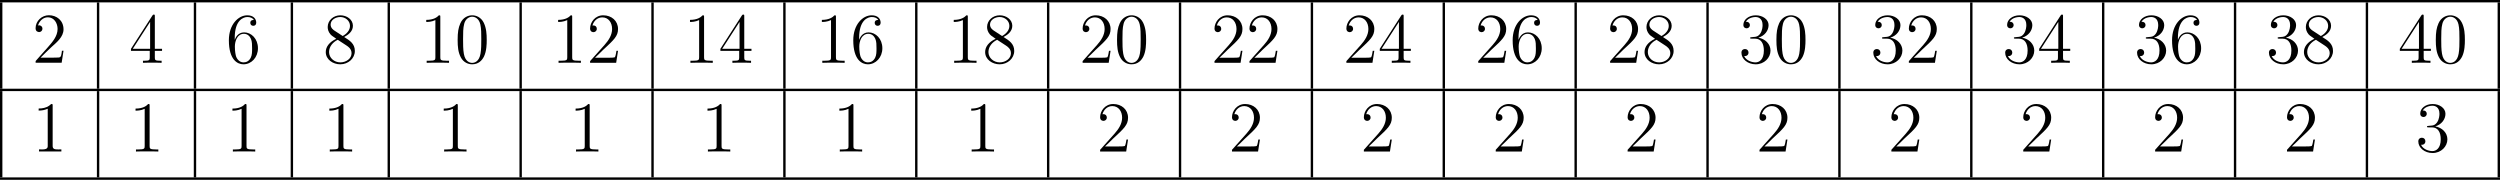 <?xml version='1.0' encoding='UTF-8'?>
<!-- This file was generated by dvisvgm 2.13.3 -->
<svg version='1.1' xmlns='http://www.w3.org/2000/svg' xmlns:xlink='http://www.w3.org/1999/xlink' width='836.656pt' height='60.174pt' viewBox='106.082 963.657 836.656 60.174'>
<defs>
<path id='g5-48' d='M5.356-3.826C5.356-4.818 5.296-5.786 4.866-6.695C4.376-7.687 3.515-7.95 2.929-7.95C2.236-7.95 1.387-7.603 .944-6.611C.61-5.858 .49-5.117 .49-3.826C.49-2.666 .574-1.793 1.004-.944C1.47-.036 2.295 .251 2.917 .251C3.957 .251 4.555-.371 4.902-1.064C5.332-1.961 5.356-3.132 5.356-3.826ZM2.917 .012C2.534 .012 1.757-.203 1.53-1.506C1.399-2.224 1.399-3.132 1.399-3.969C1.399-4.949 1.399-5.834 1.59-6.539C1.793-7.34 2.403-7.711 2.917-7.711C3.371-7.711 4.065-7.436 4.292-6.408C4.447-5.727 4.447-4.782 4.447-3.969C4.447-3.168 4.447-2.26 4.316-1.53C4.089-.215 3.335 .012 2.917 .012Z'/>
<path id='g5-49' d='M3.443-7.663C3.443-7.938 3.443-7.95 3.204-7.95C2.917-7.627 2.319-7.185 1.088-7.185V-6.838C1.363-6.838 1.961-6.838 2.618-7.149V-.921C2.618-.49 2.582-.347 1.53-.347H1.16V0C1.482-.024 2.642-.024 3.037-.024S4.579-.024 4.902 0V-.347H4.531C3.479-.347 3.443-.49 3.443-.921V-7.663Z'/>
<path id='g5-50' d='M5.26-2.008H4.997C4.961-1.805 4.866-1.148 4.746-.956C4.663-.849 3.981-.849 3.622-.849H1.411C1.733-1.124 2.463-1.889 2.774-2.176C4.591-3.85 5.26-4.471 5.26-5.655C5.26-7.03 4.172-7.95 2.786-7.95S.586-6.767 .586-5.738C.586-5.129 1.112-5.129 1.148-5.129C1.399-5.129 1.71-5.308 1.71-5.691C1.71-6.025 1.482-6.253 1.148-6.253C1.04-6.253 1.016-6.253 .98-6.241C1.207-7.054 1.853-7.603 2.63-7.603C3.646-7.603 4.268-6.755 4.268-5.655C4.268-4.639 3.682-3.754 3.001-2.989L.586-.287V0H4.949L5.26-2.008Z'/>
<path id='g5-51' d='M2.2-4.292C1.997-4.28 1.949-4.268 1.949-4.16C1.949-4.041 2.008-4.041 2.224-4.041H2.774C3.79-4.041 4.244-3.204 4.244-2.056C4.244-.49 3.431-.072 2.845-.072C2.271-.072 1.291-.347 .944-1.136C1.327-1.076 1.674-1.291 1.674-1.722C1.674-2.068 1.423-2.307 1.088-2.307C.801-2.307 .49-2.14 .49-1.686C.49-.622 1.554 .251 2.881 .251C4.304 .251 5.356-.837 5.356-2.044C5.356-3.144 4.471-4.005 3.324-4.208C4.364-4.507 5.033-5.38 5.033-6.312C5.033-7.257 4.053-7.95 2.893-7.95C1.698-7.95 .813-7.221 .813-6.348C.813-5.87 1.184-5.774 1.363-5.774C1.614-5.774 1.901-5.954 1.901-6.312C1.901-6.695 1.614-6.862 1.351-6.862C1.279-6.862 1.255-6.862 1.219-6.85C1.674-7.663 2.798-7.663 2.857-7.663C3.252-7.663 4.029-7.484 4.029-6.312C4.029-6.085 3.993-5.416 3.646-4.902C3.288-4.376 2.881-4.34 2.558-4.328L2.2-4.292Z'/>
<path id='g5-52' d='M4.316-7.783C4.316-8.01 4.316-8.07 4.148-8.07C4.053-8.07 4.017-8.07 3.921-7.926L.323-2.343V-1.997H3.467V-.909C3.467-.466 3.443-.347 2.57-.347H2.331V0C2.606-.024 3.551-.024 3.885-.024S5.177-.024 5.452 0V-.347H5.212C4.352-.347 4.316-.466 4.316-.909V-1.997H5.523V-2.343H4.316V-7.783ZM3.527-6.85V-2.343H.622L3.527-6.85Z'/>
<path id='g5-54' d='M1.47-4.16C1.47-7.185 2.941-7.663 3.587-7.663C4.017-7.663 4.447-7.532 4.674-7.173C4.531-7.173 4.077-7.173 4.077-6.683C4.077-6.42 4.256-6.193 4.567-6.193C4.866-6.193 5.069-6.372 5.069-6.719C5.069-7.34 4.615-7.95 3.575-7.95C2.068-7.95 .49-6.408 .49-3.778C.49-.49 1.925 .251 2.941 .251C4.244 .251 5.356-.885 5.356-2.439C5.356-4.029 4.244-5.093 3.049-5.093C1.985-5.093 1.59-4.172 1.47-3.838V-4.16ZM2.941-.072C2.188-.072 1.829-.741 1.722-.992C1.614-1.303 1.494-1.889 1.494-2.726C1.494-3.67 1.925-4.854 3.001-4.854C3.658-4.854 4.005-4.411 4.184-4.005C4.376-3.563 4.376-2.965 4.376-2.451C4.376-1.841 4.376-1.303 4.148-.849C3.85-.275 3.419-.072 2.941-.072Z'/>
<path id='g5-56' d='M3.563-4.316C4.16-4.639 5.033-5.189 5.033-6.193C5.033-7.233 4.029-7.95 2.929-7.95C1.745-7.95 .813-7.077 .813-5.99C.813-5.583 .933-5.177 1.267-4.77C1.399-4.615 1.411-4.603 2.248-4.017C1.088-3.479 .49-2.678 .49-1.805C.49-.538 1.698 .251 2.917 .251C4.244 .251 5.356-.729 5.356-1.985C5.356-3.204 4.495-3.742 3.563-4.316ZM1.937-5.392C1.781-5.499 1.303-5.81 1.303-6.396C1.303-7.173 2.116-7.663 2.917-7.663C3.778-7.663 4.543-7.042 4.543-6.181C4.543-5.452 4.017-4.866 3.324-4.483L1.937-5.392ZM2.499-3.85L3.945-2.905C4.256-2.702 4.806-2.331 4.806-1.602C4.806-.693 3.885-.072 2.929-.072C1.913-.072 1.04-.813 1.04-1.805C1.04-2.738 1.722-3.491 2.499-3.85Z'/>
<path id='g4-49' d='M1.088-7.197V-6.85C1.626-6.85 2.08-6.934 2.606-7.161V-.885C2.606-.418 2.14-.347 1.674-.347C1.482-.347 1.303-.359 1.148-.359V-.012H4.89V-.359C4.746-.359 4.555-.347 4.376-.347C3.778-.347 3.431-.406 3.431-.921V-7.783C3.431-7.855 3.407-7.962 3.288-7.962C3.12-7.962 2.977-7.735 2.821-7.651C2.307-7.305 1.698-7.197 1.088-7.197Z'/>
<path id='g4-50' d='M.98-6.253C1.219-6.994 1.805-7.615 2.63-7.615C3.694-7.615 4.256-6.611 4.256-5.667C4.256-4.447 3.383-3.467 2.63-2.606L1.769-1.638C1.518-1.363 1.267-1.076 1.016-.789L.741-.478C.669-.383 .574-.335 .574-.179C.574-.12 .586-.06 .586-.012H4.937L5.248-2.02H4.985C4.89-1.459 4.926-.885 4.411-.885C4.077-.885 3.73-.861 3.395-.861H1.411C2.032-1.482 2.63-2.092 3.276-2.678C4.113-3.431 5.248-4.34 5.248-5.595C5.248-7.101 4.089-7.962 2.798-7.962C1.626-7.962 .574-7.006 .574-5.798C.574-5.464 .693-5.212 1.124-5.141C1.518-5.141 1.722-5.416 1.722-5.715C1.722-5.99 1.554-6.217 1.219-6.276C1.136-6.276 1.064-6.276 .98-6.253Z'/>
</defs>
<g id='page5' transform='matrix(2 0 0 2 0 0)'>
<rect x='53.041' y='481.829' height='.399' width='418.328'/>
<rect x='53.041' y='482.227' height='14.446' width='.399'/>
<use x='58.421' y='492.339' xlink:href='#g4-50'/>
<rect x='69.254' y='482.227' height='14.446' width='.399'/>
<use x='74.633' y='492.339' xlink:href='#g5-52'/>
<rect x='85.468' y='482.227' height='14.446' width='.399'/>
<use x='90.848' y='492.339' xlink:href='#g5-54'/>
<rect x='101.682' y='482.227' height='14.446' width='.399'/>
<use x='107.062' y='492.339' xlink:href='#g5-56'/>
<rect x='117.896' y='482.227' height='14.446' width='.399'/>
<use x='123.276' y='492.339' xlink:href='#g5-49'/>
<use x='129.129' y='492.339' xlink:href='#g5-48'/>
<rect x='139.963' y='482.227' height='14.446' width='.399'/>
<use x='145.343' y='492.339' xlink:href='#g5-49'/>
<use x='151.196' y='492.339' xlink:href='#g5-50'/>
<rect x='162.03' y='482.227' height='14.446' width='.399'/>
<use x='167.41' y='492.339' xlink:href='#g5-49'/>
<use x='173.263' y='492.339' xlink:href='#g5-52'/>
<rect x='184.097' y='482.227' height='14.446' width='.399'/>
<use x='189.477' y='492.339' xlink:href='#g5-49'/>
<use x='195.33' y='492.339' xlink:href='#g5-54'/>
<rect x='206.165' y='482.227' height='14.446' width='.399'/>
<use x='211.544' y='492.339' xlink:href='#g5-49'/>
<use x='217.397' y='492.339' xlink:href='#g5-56'/>
<rect x='228.232' y='482.227' height='14.446' width='.399'/>
<use x='233.612' y='492.339' xlink:href='#g5-50'/>
<use x='239.465' y='492.339' xlink:href='#g5-48'/>
<rect x='250.299' y='482.227' height='14.446' width='.399'/>
<use x='255.679' y='492.339' xlink:href='#g5-50'/>
<use x='261.532' y='492.339' xlink:href='#g5-50'/>
<rect x='272.366' y='482.227' height='14.446' width='.399'/>
<use x='277.746' y='492.339' xlink:href='#g5-50'/>
<use x='283.599' y='492.339' xlink:href='#g5-52'/>
<rect x='294.433' y='482.227' height='14.446' width='.399'/>
<use x='299.813' y='492.339' xlink:href='#g5-50'/>
<use x='305.666' y='492.339' xlink:href='#g5-54'/>
<rect x='316.5' y='482.227' height='14.446' width='.399'/>
<use x='321.88' y='492.339' xlink:href='#g5-50'/>
<use x='327.733' y='492.339' xlink:href='#g5-56'/>
<rect x='338.567' y='482.227' height='14.446' width='.399'/>
<use x='343.947' y='492.339' xlink:href='#g5-51'/>
<use x='349.8' y='492.339' xlink:href='#g5-48'/>
<rect x='360.634' y='482.227' height='14.446' width='.399'/>
<use x='366.014' y='492.339' xlink:href='#g5-51'/>
<use x='371.867' y='492.339' xlink:href='#g5-50'/>
<rect x='382.702' y='482.227' height='14.446' width='.399'/>
<use x='388.081' y='492.339' xlink:href='#g5-51'/>
<use x='393.934' y='492.339' xlink:href='#g5-52'/>
<rect x='404.769' y='482.227' height='14.446' width='.399'/>
<use x='410.149' y='492.339' xlink:href='#g5-51'/>
<use x='416.002' y='492.339' xlink:href='#g5-54'/>
<rect x='426.836' y='482.227' height='14.446' width='.399'/>
<use x='432.216' y='492.339' xlink:href='#g5-51'/>
<use x='438.069' y='492.339' xlink:href='#g5-56'/>
<rect x='448.903' y='482.227' height='14.446' width='.399'/>
<use x='454.283' y='492.339' xlink:href='#g5-52'/>
<use x='460.136' y='492.339' xlink:href='#g5-48'/>
<rect x='470.97' y='482.227' height='14.446' width='.399'/>
<rect x='53.041' y='496.673' height='.399' width='418.328'/>
<rect x='53.041' y='497.071' height='14.446' width='.399'/>
<use x='58.421' y='507.183' xlink:href='#g4-49'/>
<rect x='69.254' y='497.071' height='14.446' width='.399'/>
<use x='74.633' y='507.183' xlink:href='#g5-49'/>
<rect x='85.468' y='497.071' height='14.446' width='.399'/>
<use x='90.848' y='507.183' xlink:href='#g5-49'/>
<rect x='101.682' y='497.071' height='14.446' width='.399'/>
<use x='107.062' y='507.183' xlink:href='#g5-49'/>
<rect x='117.896' y='497.071' height='14.446' width='.399'/>
<use x='126.202' y='507.183' xlink:href='#g5-49'/>
<rect x='139.963' y='497.071' height='14.446' width='.399'/>
<use x='148.269' y='507.183' xlink:href='#g5-49'/>
<rect x='162.03' y='497.071' height='14.446' width='.399'/>
<use x='170.337' y='507.183' xlink:href='#g5-49'/>
<rect x='184.097' y='497.071' height='14.446' width='.399'/>
<use x='192.404' y='507.183' xlink:href='#g5-49'/>
<rect x='206.165' y='497.071' height='14.446' width='.399'/>
<use x='214.471' y='507.183' xlink:href='#g5-49'/>
<rect x='228.232' y='497.071' height='14.446' width='.399'/>
<use x='236.538' y='507.183' xlink:href='#g5-50'/>
<rect x='250.299' y='497.071' height='14.446' width='.399'/>
<use x='258.605' y='507.183' xlink:href='#g5-50'/>
<rect x='272.366' y='497.071' height='14.446' width='.399'/>
<use x='280.672' y='507.183' xlink:href='#g5-50'/>
<rect x='294.433' y='497.071' height='14.446' width='.399'/>
<use x='302.739' y='507.183' xlink:href='#g5-50'/>
<rect x='316.5' y='497.071' height='14.446' width='.399'/>
<use x='324.807' y='507.183' xlink:href='#g5-50'/>
<rect x='338.567' y='497.071' height='14.446' width='.399'/>
<use x='346.874' y='507.183' xlink:href='#g5-50'/>
<rect x='360.634' y='497.071' height='14.446' width='.399'/>
<use x='368.941' y='507.183' xlink:href='#g5-50'/>
<rect x='382.702' y='497.071' height='14.446' width='.399'/>
<use x='391.008' y='507.183' xlink:href='#g5-50'/>
<rect x='404.769' y='497.071' height='14.446' width='.399'/>
<use x='413.075' y='507.183' xlink:href='#g5-50'/>
<rect x='426.836' y='497.071' height='14.446' width='.399'/>
<use x='435.142' y='507.183' xlink:href='#g5-50'/>
<rect x='448.903' y='497.071' height='14.446' width='.399'/>
<use x='457.209' y='507.183' xlink:href='#g5-51'/>
<rect x='470.97' y='497.071' height='14.446' width='.399'/>
<rect x='53.041' y='511.517' height='.399' width='418.328'/>
</g>
</svg>